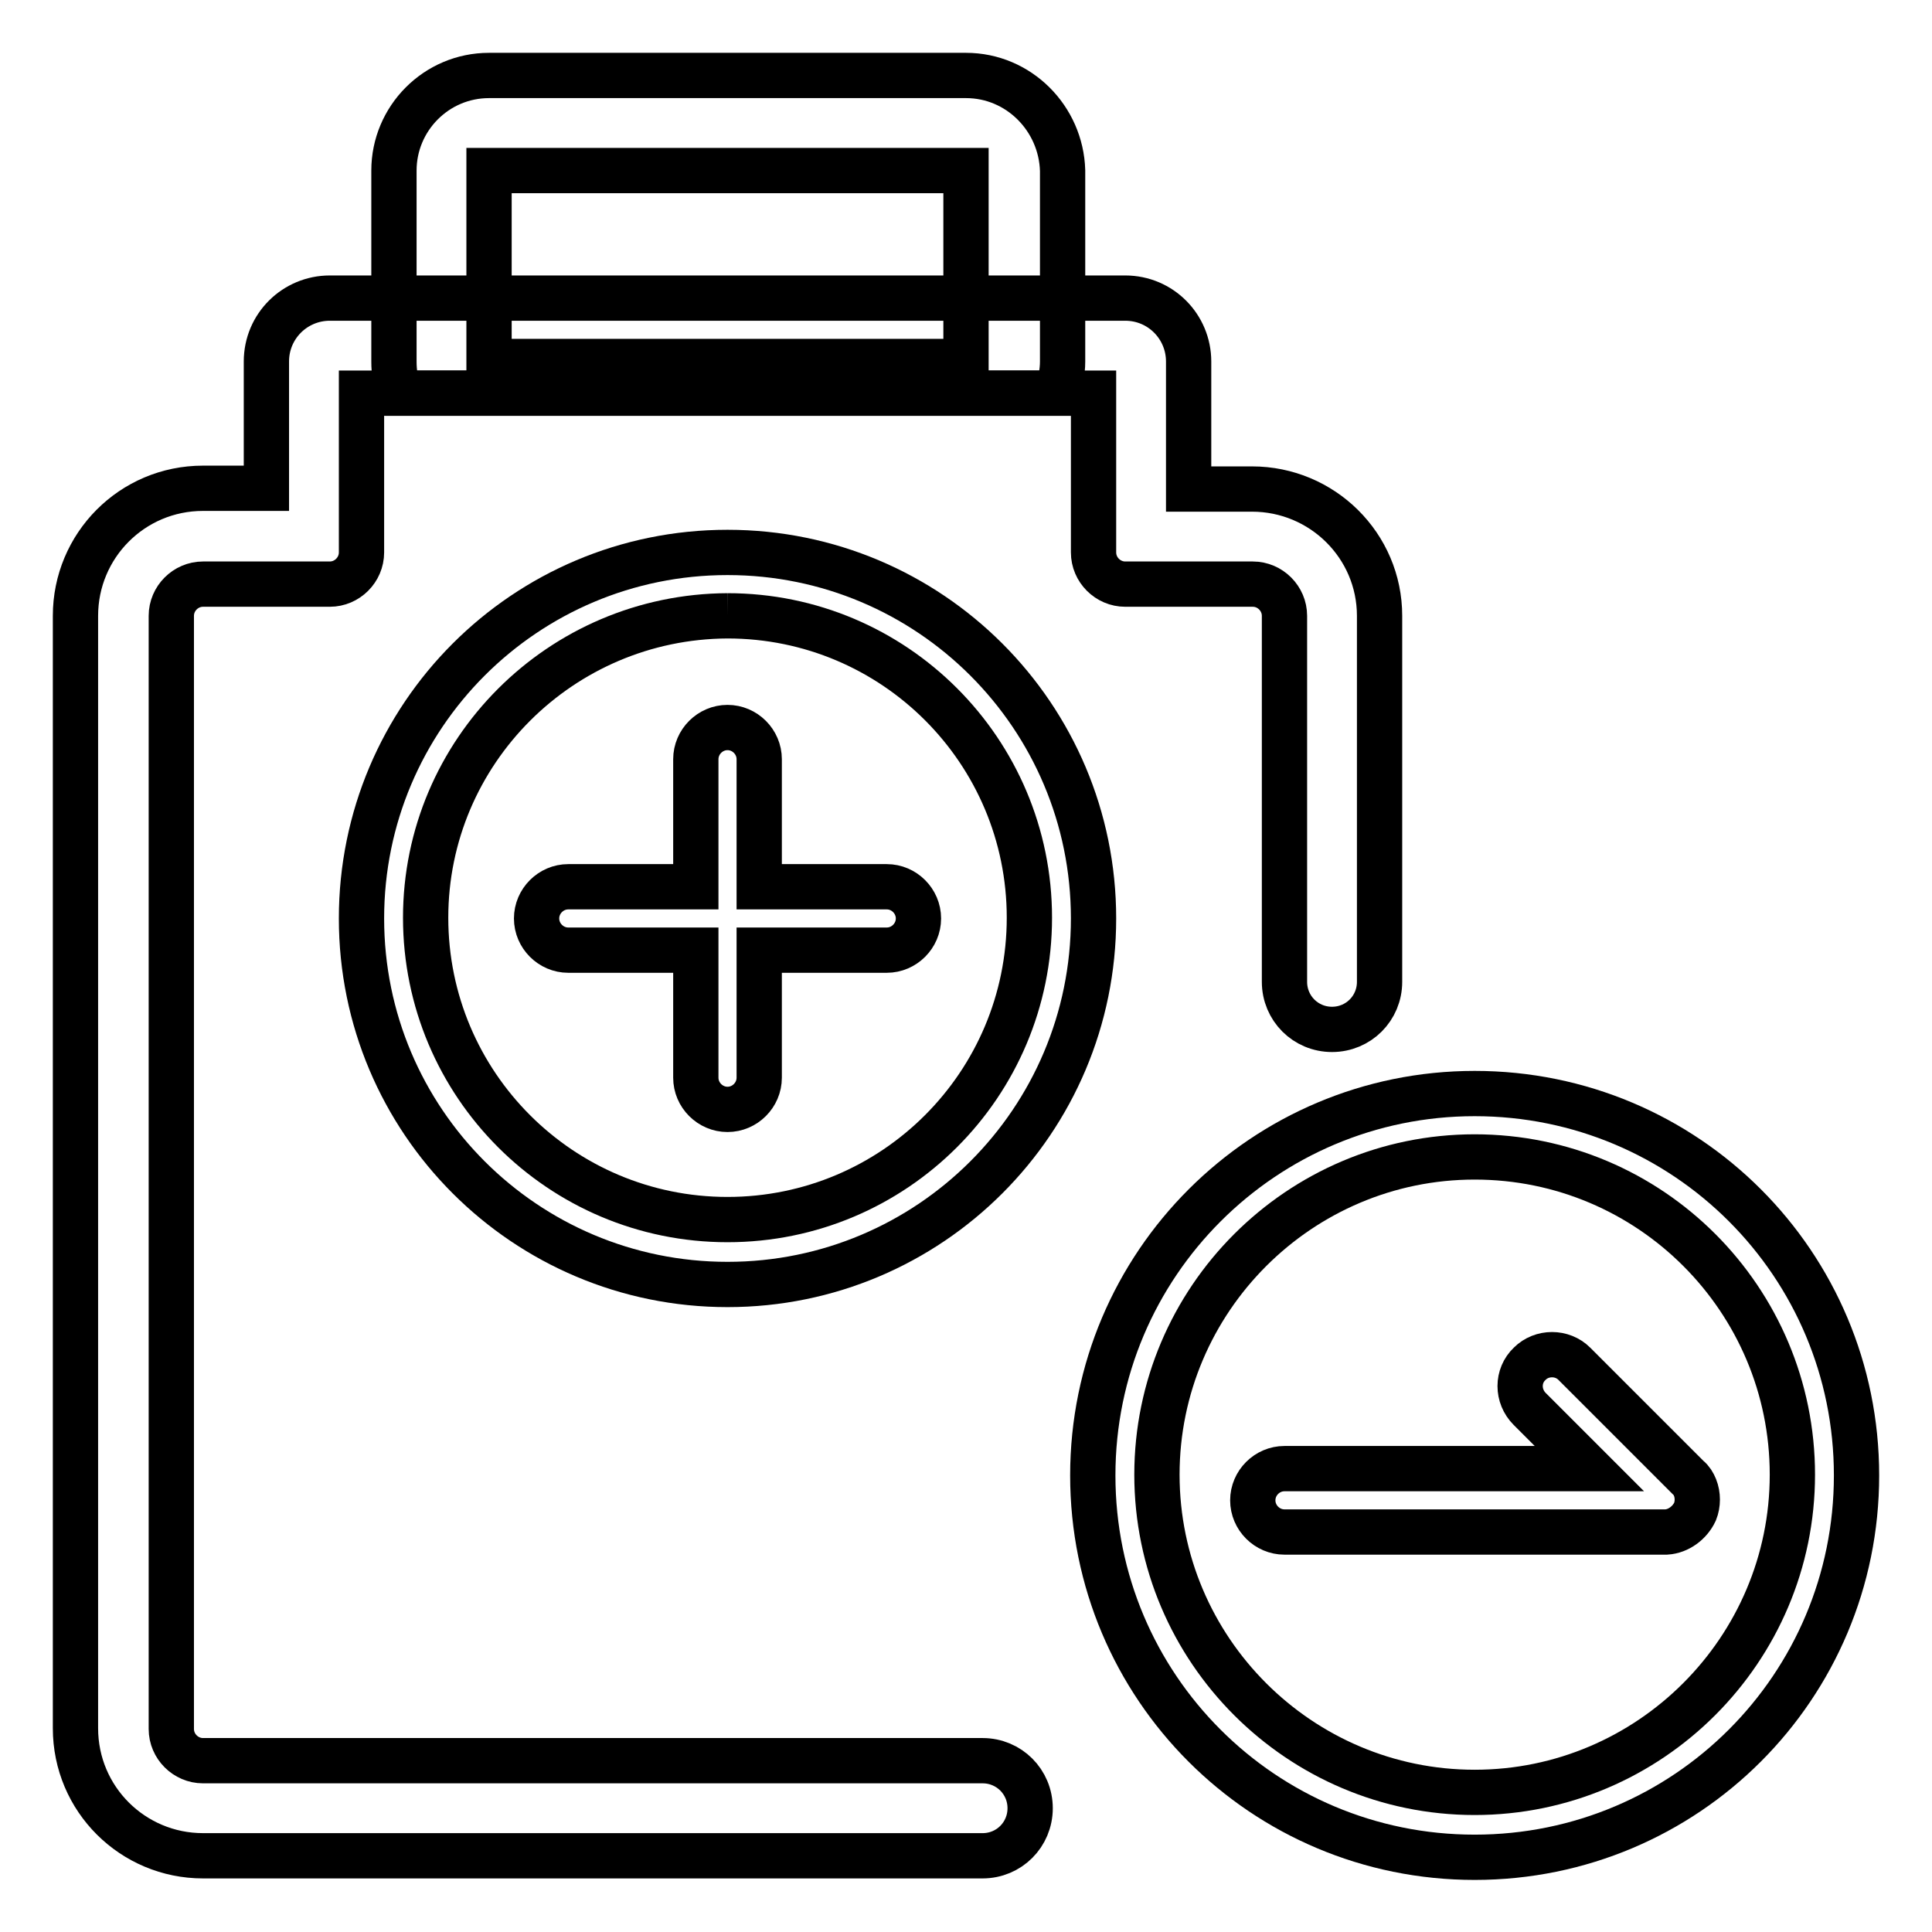 <?xml version="1.0" encoding="utf-8"?>
<!-- Svg Vector Icons : http://www.onlinewebfonts.com/icon -->
<!DOCTYPE svg PUBLIC "-//W3C//DTD SVG 1.1//EN" "http://www.w3.org/Graphics/SVG/1.1/DTD/svg11.dtd">
<svg version="1.1" xmlns="http://www.w3.org/2000/svg" xmlns:xlink="http://www.w3.org/1999/xlink" x="0px" y="0px" viewBox="0 0 256 256" enable-background="new 0 0 256 256" xml:space="preserve">
<g> <path stroke-width="6" fill-opacity="0" stroke="#000000"  d="M128,10H64.8c-7,0-12.6,5.7-12.6,12.6v25.3c0,1.4,0.2,2.9,0.8,4.2h87c0.5-1.3,0.8-2.8,0.8-4.2V22.6 C140.6,15.7,135,10,128,10z M128,47.9H64.8V22.6H128V47.9z M96.4,81.6c22.1,0,40,17.9,40,40c0,22.1-17.9,40-40,40 c-22.1,0-40-17.9-40-40l0,0C56.4,99.6,74.3,81.7,96.4,81.6 M96.4,73.2c-26.8,0-48.5,21.7-48.5,48.5s21.7,48.5,48.5,48.5 c26.8,0,48.5-21.7,48.5-48.5S123.2,73.2,96.4,73.2z"/> <path stroke-width="6" fill-opacity="0" stroke="#000000"  d="M117.5,117.5h-16.9v-16.9c0-2.3-1.9-4.2-4.2-4.2c-2.3,0-4.2,1.9-4.2,4.2v16.9H75.3c-2.3,0-4.2,1.9-4.2,4.2 c0,2.3,1.9,4.2,4.2,4.2h16.9v16.9c0,2.3,1.9,4.2,4.2,4.2c2.3,0,4.2-1.9,4.2-4.2v-16.9h16.9c2.3,0,4.2-1.9,4.2-4.2 C121.7,119.4,119.8,117.5,117.5,117.5z"/> <path stroke-width="6" fill-opacity="0" stroke="#000000"  d="M182.8,81.6v48.5c0,3.5-2.8,6.3-6.3,6.3c-3.5,0-6.3-2.8-6.3-6.3V81.6c0-2.3-1.9-4.2-4.2-4.2h-16.9 c-2.3,0-4.2-1.9-4.2-4.2V52.1H47.9v21.1c0,2.3-1.9,4.2-4.2,4.2H26.9c-2.3,0-4.2,1.9-4.2,4.2v147.5c0,2.3,1.9,4.2,4.2,4.2h103.3 c3.5,0,6.3,2.8,6.3,6.3s-2.8,6.3-6.3,6.3H26.9c-9.3,0-16.9-7.5-16.9-16.9V81.6c0-9.3,7.5-16.9,16.9-16.9h8.4V47.9 c0-4.7,3.8-8.4,8.4-8.4h105.4c4.7,0,8.4,3.8,8.4,8.4v16.9h8.4C175.2,64.8,182.8,72.3,182.8,81.6z"/> <path stroke-width="6" fill-opacity="0" stroke="#000000"  d="M195.4,153.3c23.3,0,42.1,18.9,42.1,42.1s-18.9,42.1-42.1,42.1s-42.1-18.9-42.1-42.1 S172.2,153.3,195.4,153.3 M195.4,144.9c-27.9,0-50.6,22.6-50.6,50.6s22.6,50.6,50.6,50.6s50.6-22.6,50.6-50.6 S223.4,144.9,195.4,144.9z"/> <path stroke-width="6" fill-opacity="0" stroke="#000000"  d="M224.6,200.3c0.4-1,0.4-2.2,0-3.2c-0.2-0.5-0.5-1-0.9-1.3l-15.1-15.1c-1.6-1.6-4.3-1.6-5.9,0 c-1.7,1.6-1.7,4.3,0,6c0,0,0,0,0,0l7.9,7.9h-40.4c-2.3,0-4.2,1.9-4.2,4.2s1.9,4.2,4.2,4.2h50.6 C222.4,202.9,223.9,201.8,224.6,200.3z"/></g>
</svg>